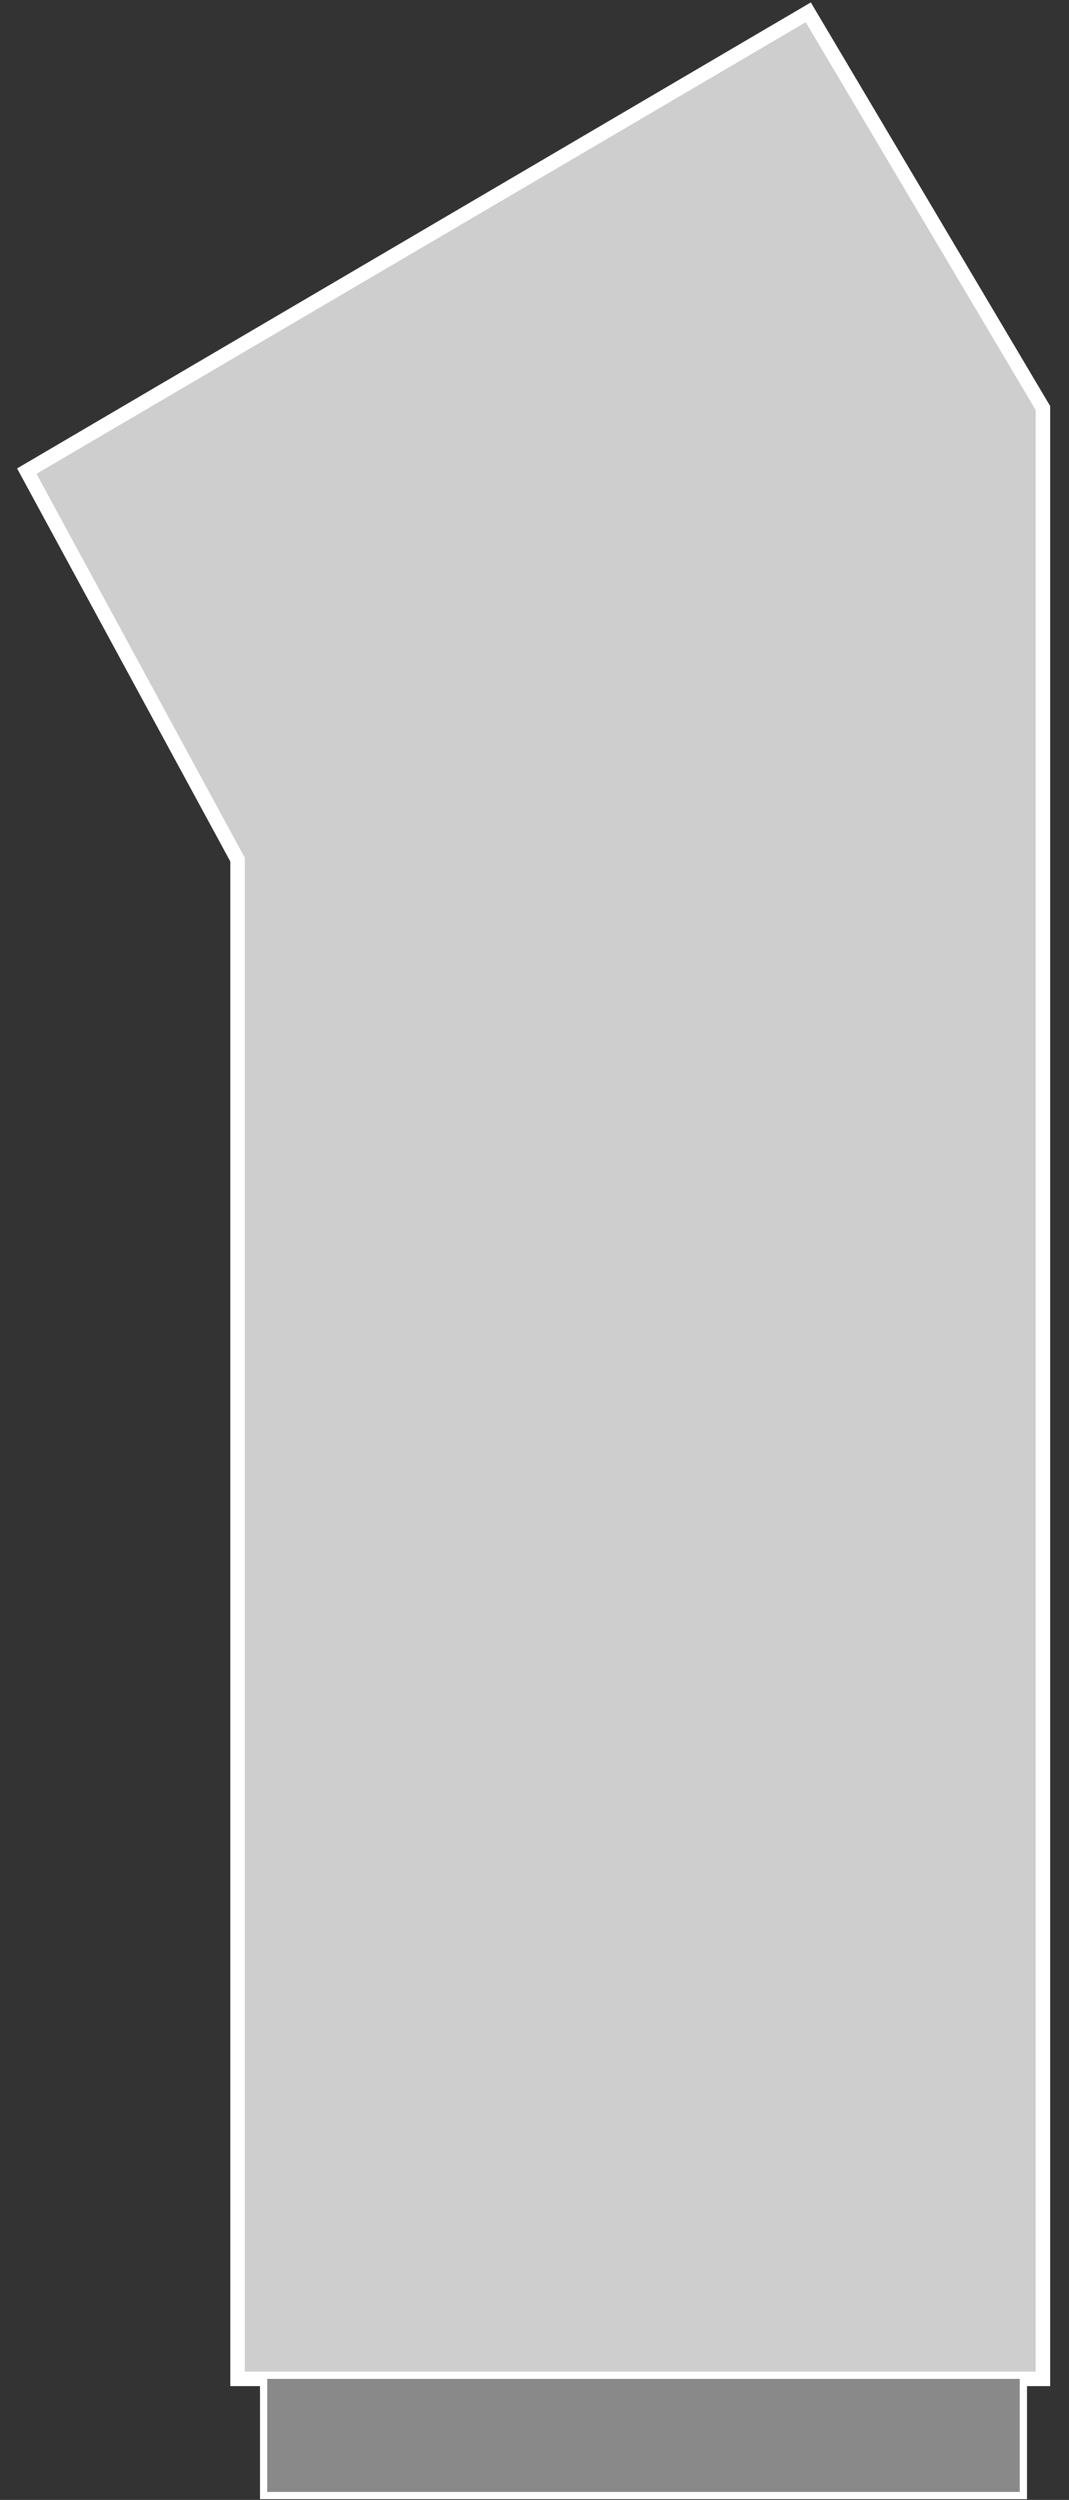<?xml version="1.0" encoding="UTF-8"?>
<svg xmlns="http://www.w3.org/2000/svg" id="Ebene_1" data-name="Ebene 1" version="1.1" viewBox="0 0 147.6 344.9">
  <rect x="0" y="0" width="147.6" height="344.9" fill="#333333" stroke="none"/>
  <defs>
    <style>
      .cls-1 {
        fill: #898989;
      }

      .cls-1, .cls-2 {
        stroke: #fff;
        stroke-miterlimit: 10;
      }

      .cls-2 {
        fill: #cecece;
        stroke-width: 2px;
      }
    </style>
  </defs>
  <polygon class="cls-2" points="3.7 65 111.6 1.7 144 56.3 144 328.2 32.8 328.2 32.8 118.6 3.7 65"></polygon>
  <rect class="cls-1" x="36.4" y="327.7" width="104.9" height="16.6"></rect>
</svg>
